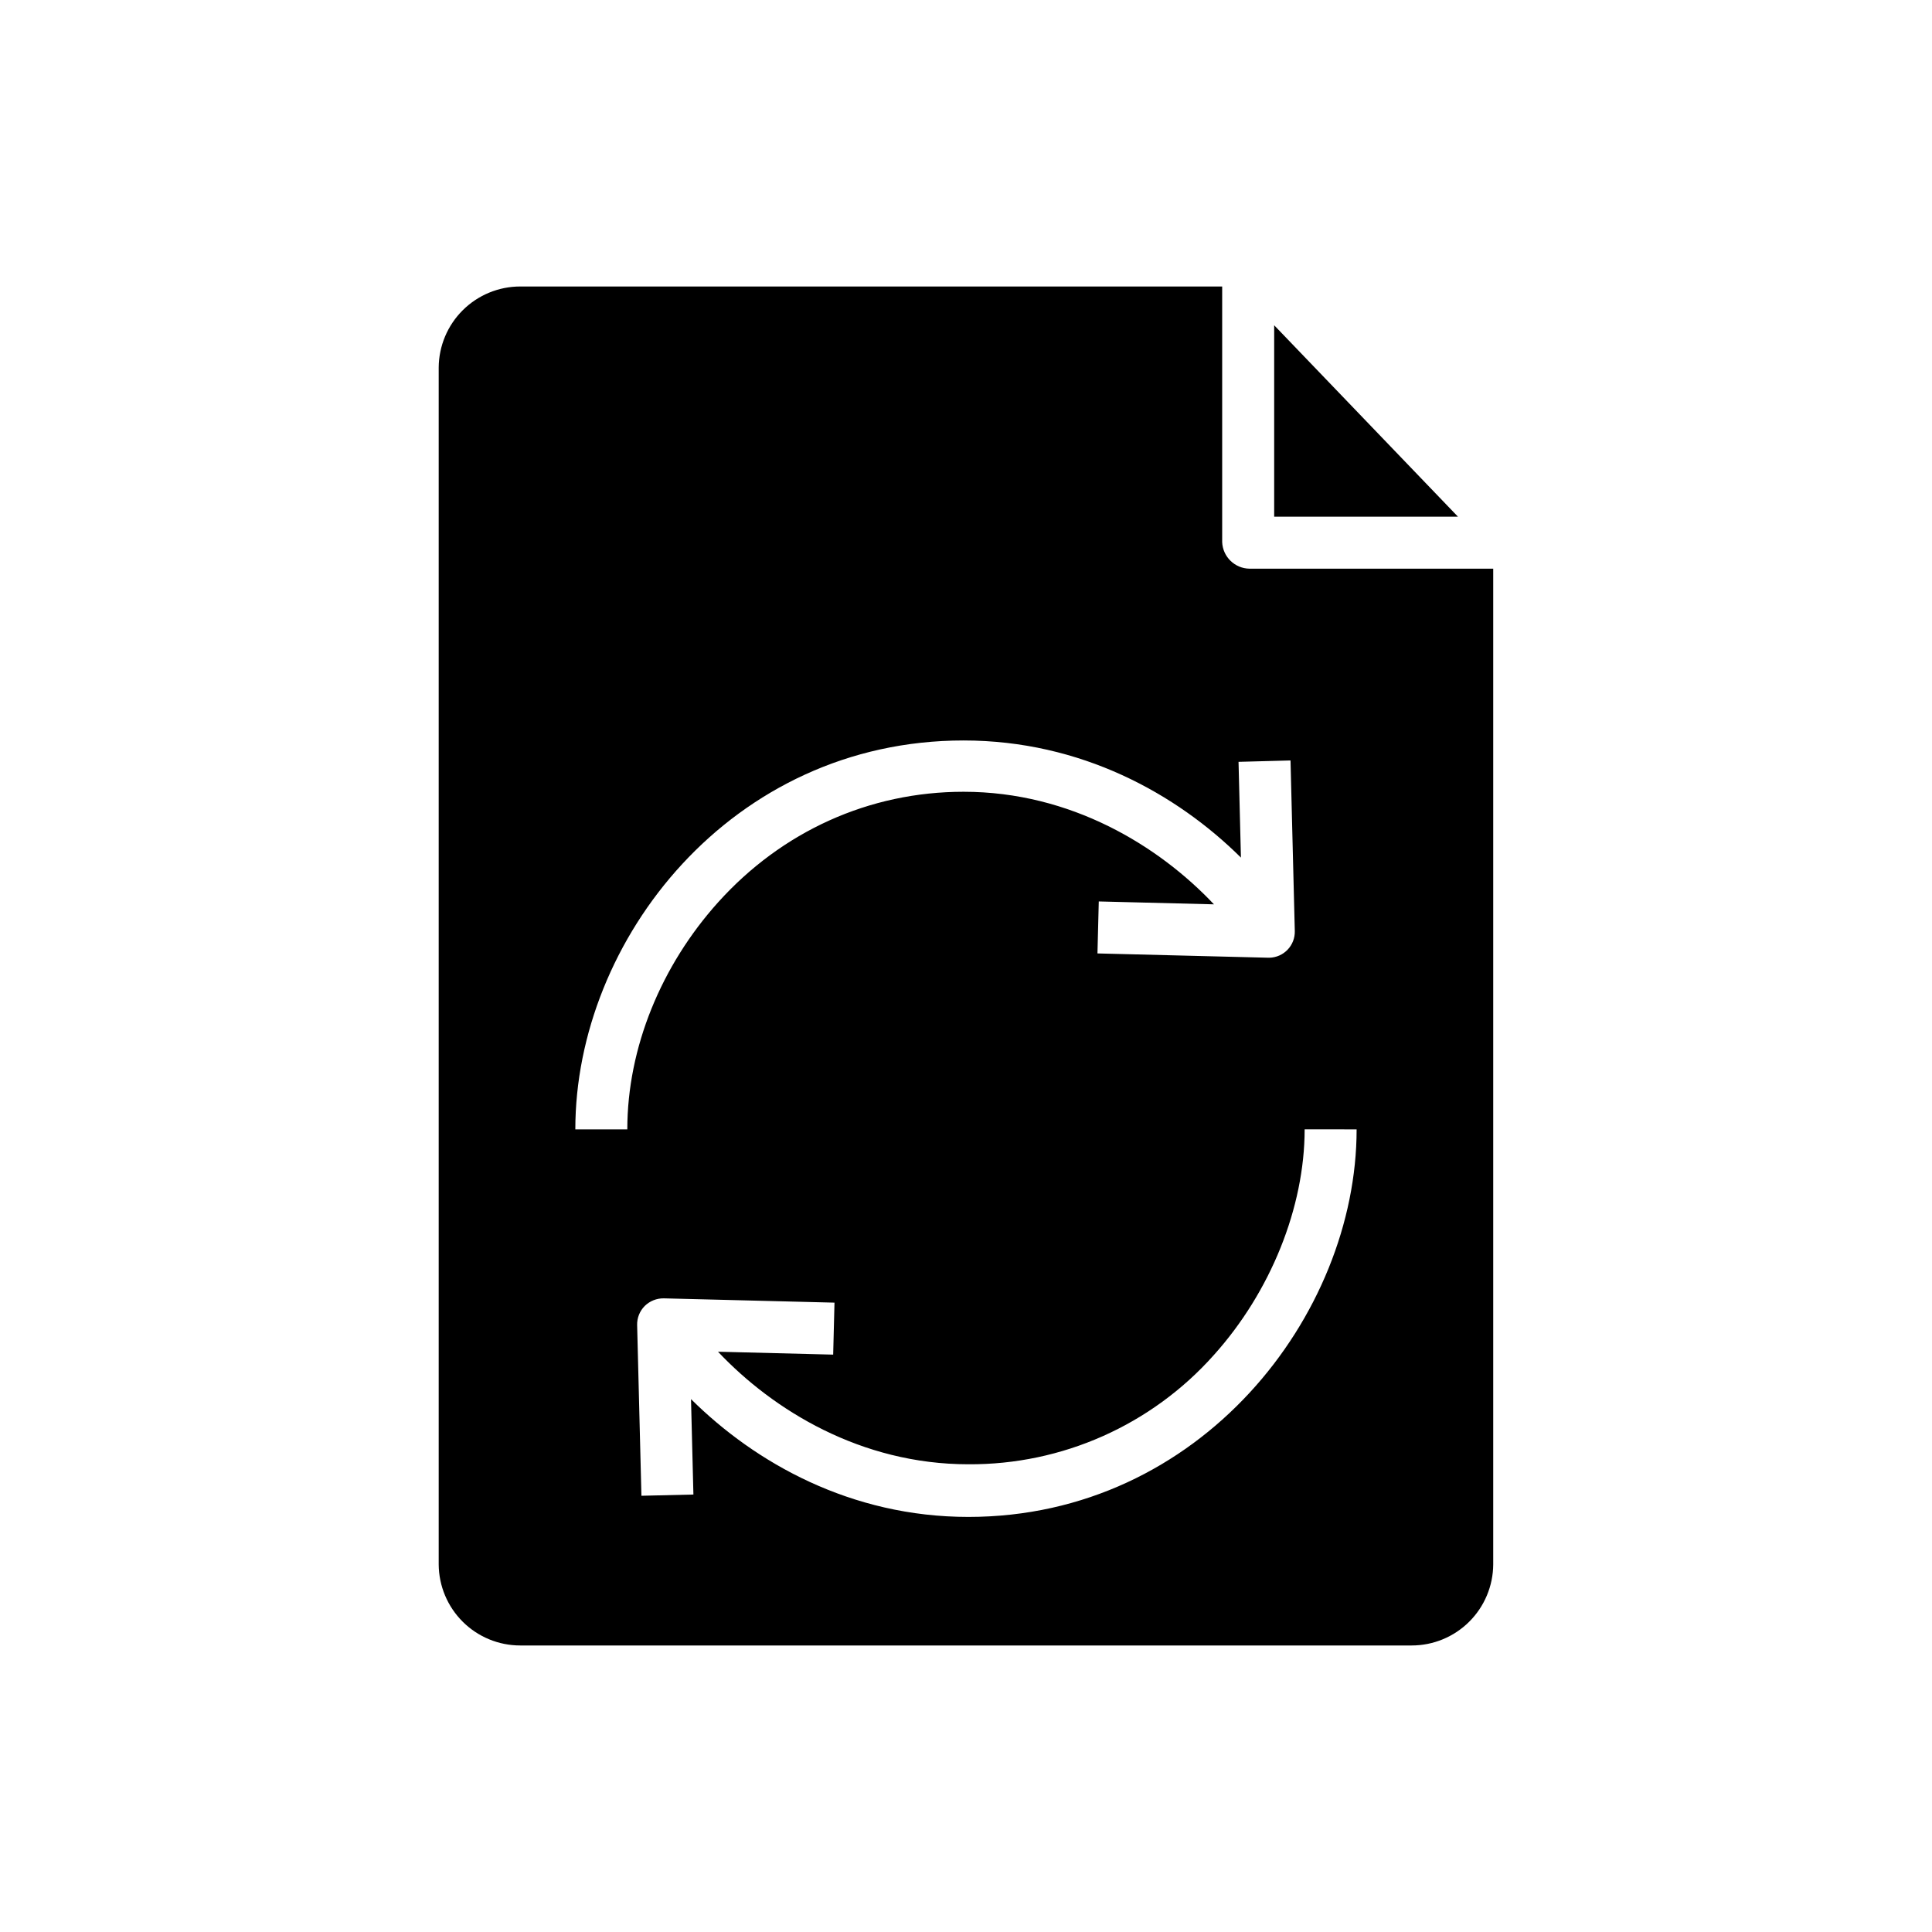 <?xml version="1.0" encoding="UTF-8"?>
<!-- Uploaded to: ICON Repo, www.svgrepo.com, Generator: ICON Repo Mixer Tools -->
<svg fill="#000000" width="800px" height="800px" version="1.1" viewBox="144 144 512 512" xmlns="http://www.w3.org/2000/svg">
 <g>
  <path d="m467.89 287.65v-67.727h-186.02c-5.707 0-11.184 2.262-15.23 6.285-4.047 4.019-6.34 9.48-6.379 15.188v317.2c0.039 5.707 2.332 11.168 6.379 15.191 4.047 4.023 9.523 6.281 15.23 6.281h236.24c5.707 0 11.184-2.258 15.23-6.281 4.051-4.023 6.344-9.484 6.379-15.191v-263.89h-64.594c-3.906-0.055-7.086-3.156-7.238-7.059zm35.629 155.64c0 49.199-41.344 102.71-102.89 102.71-31.129 0-56.461-14.309-73.504-31.219l0.637 25.289-13.777 0.324-1.137-45.25c-0.047-1.887 0.684-3.711 2.016-5.051 1.344-1.316 3.16-2.043 5.043-2.016l45.242 1.137-0.348 13.777-30.523-0.77c14.629 15.5 37.895 29.828 66.352 29.828 24.828 0.152 48.523-10.387 65.035-28.93 15.074-16.754 24.078-39.172 24.078-59.836zm-16.383-52.543c0.047 1.824-0.637 3.594-1.895 4.918-1.258 1.324-2.992 2.094-4.816 2.141h-0.344l-45.242-1.137 0.348-13.777 30.523 0.766c-14.629-15.5-37.895-29.832-66.352-29.832-25.047 0-48.141 10.508-65.035 29.277-15.078 16.762-24.078 38.543-24.078 60.188h-13.777c0-50.184 41.344-103.06 102.89-103.06 31.129 0 56.461 14.137 73.504 31.043l-0.637-25.379 13.777-0.367z"/>
  <path d="m481.67 230.2v50.734h48.711z"/>
 </g>
</svg>